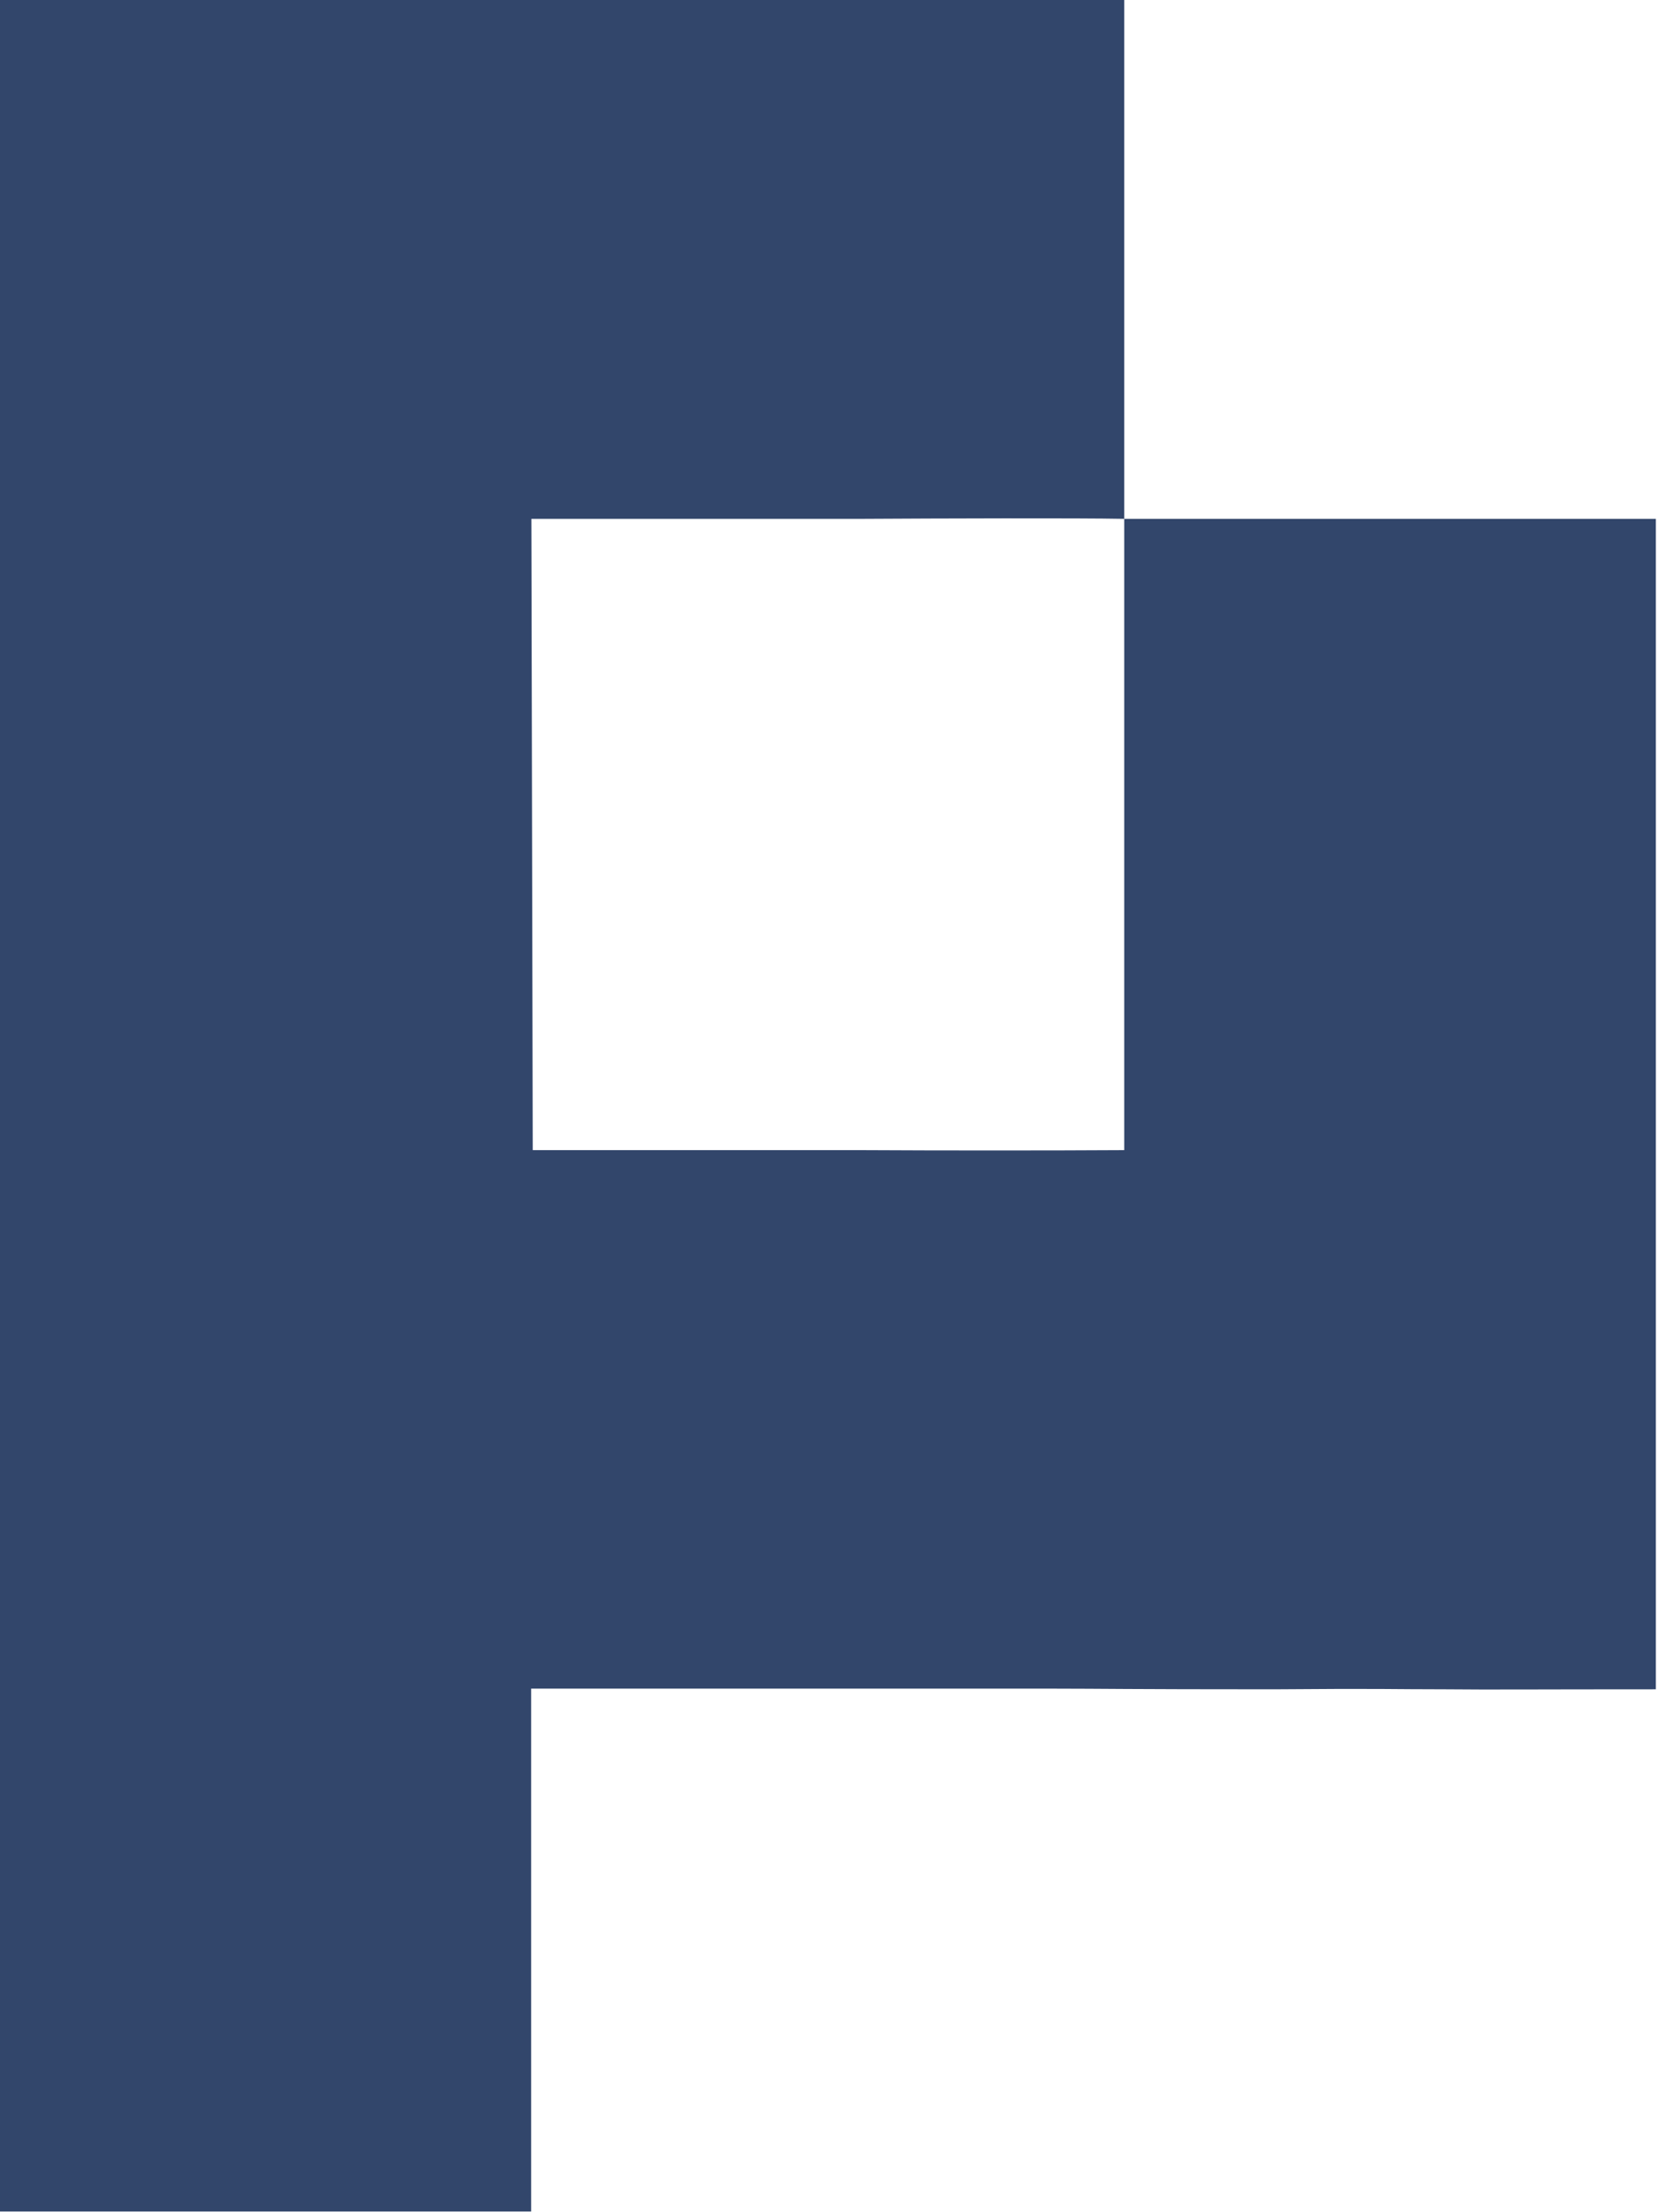 <?xml version="1.0" encoding="UTF-8"?>
<svg xmlns="http://www.w3.org/2000/svg" width="291" height="388" viewBox="0 0 291 388" fill="none">
  <path fill-rule="evenodd" clip-rule="evenodd" d="M197.201 91C189.109 90.843 164.509 90.921 151.263 91H93.206L93.447 201.721H150.941C164.912 201.799 184.559 201.799 197.201 201.721M197.201 6.48595e-08V91H290.447C290.447 115.7 290.447 274.724 290.447 296.288C268.304 296.288 261.902 296.367 253.568 296.288C243.663 296.288 242.939 296.131 223.372 296.288C197.201 296.288 193.175 296.171 185.123 296.171H93.165V387.876H0V0H139.99" fill="#32466B"></path>
</svg>
